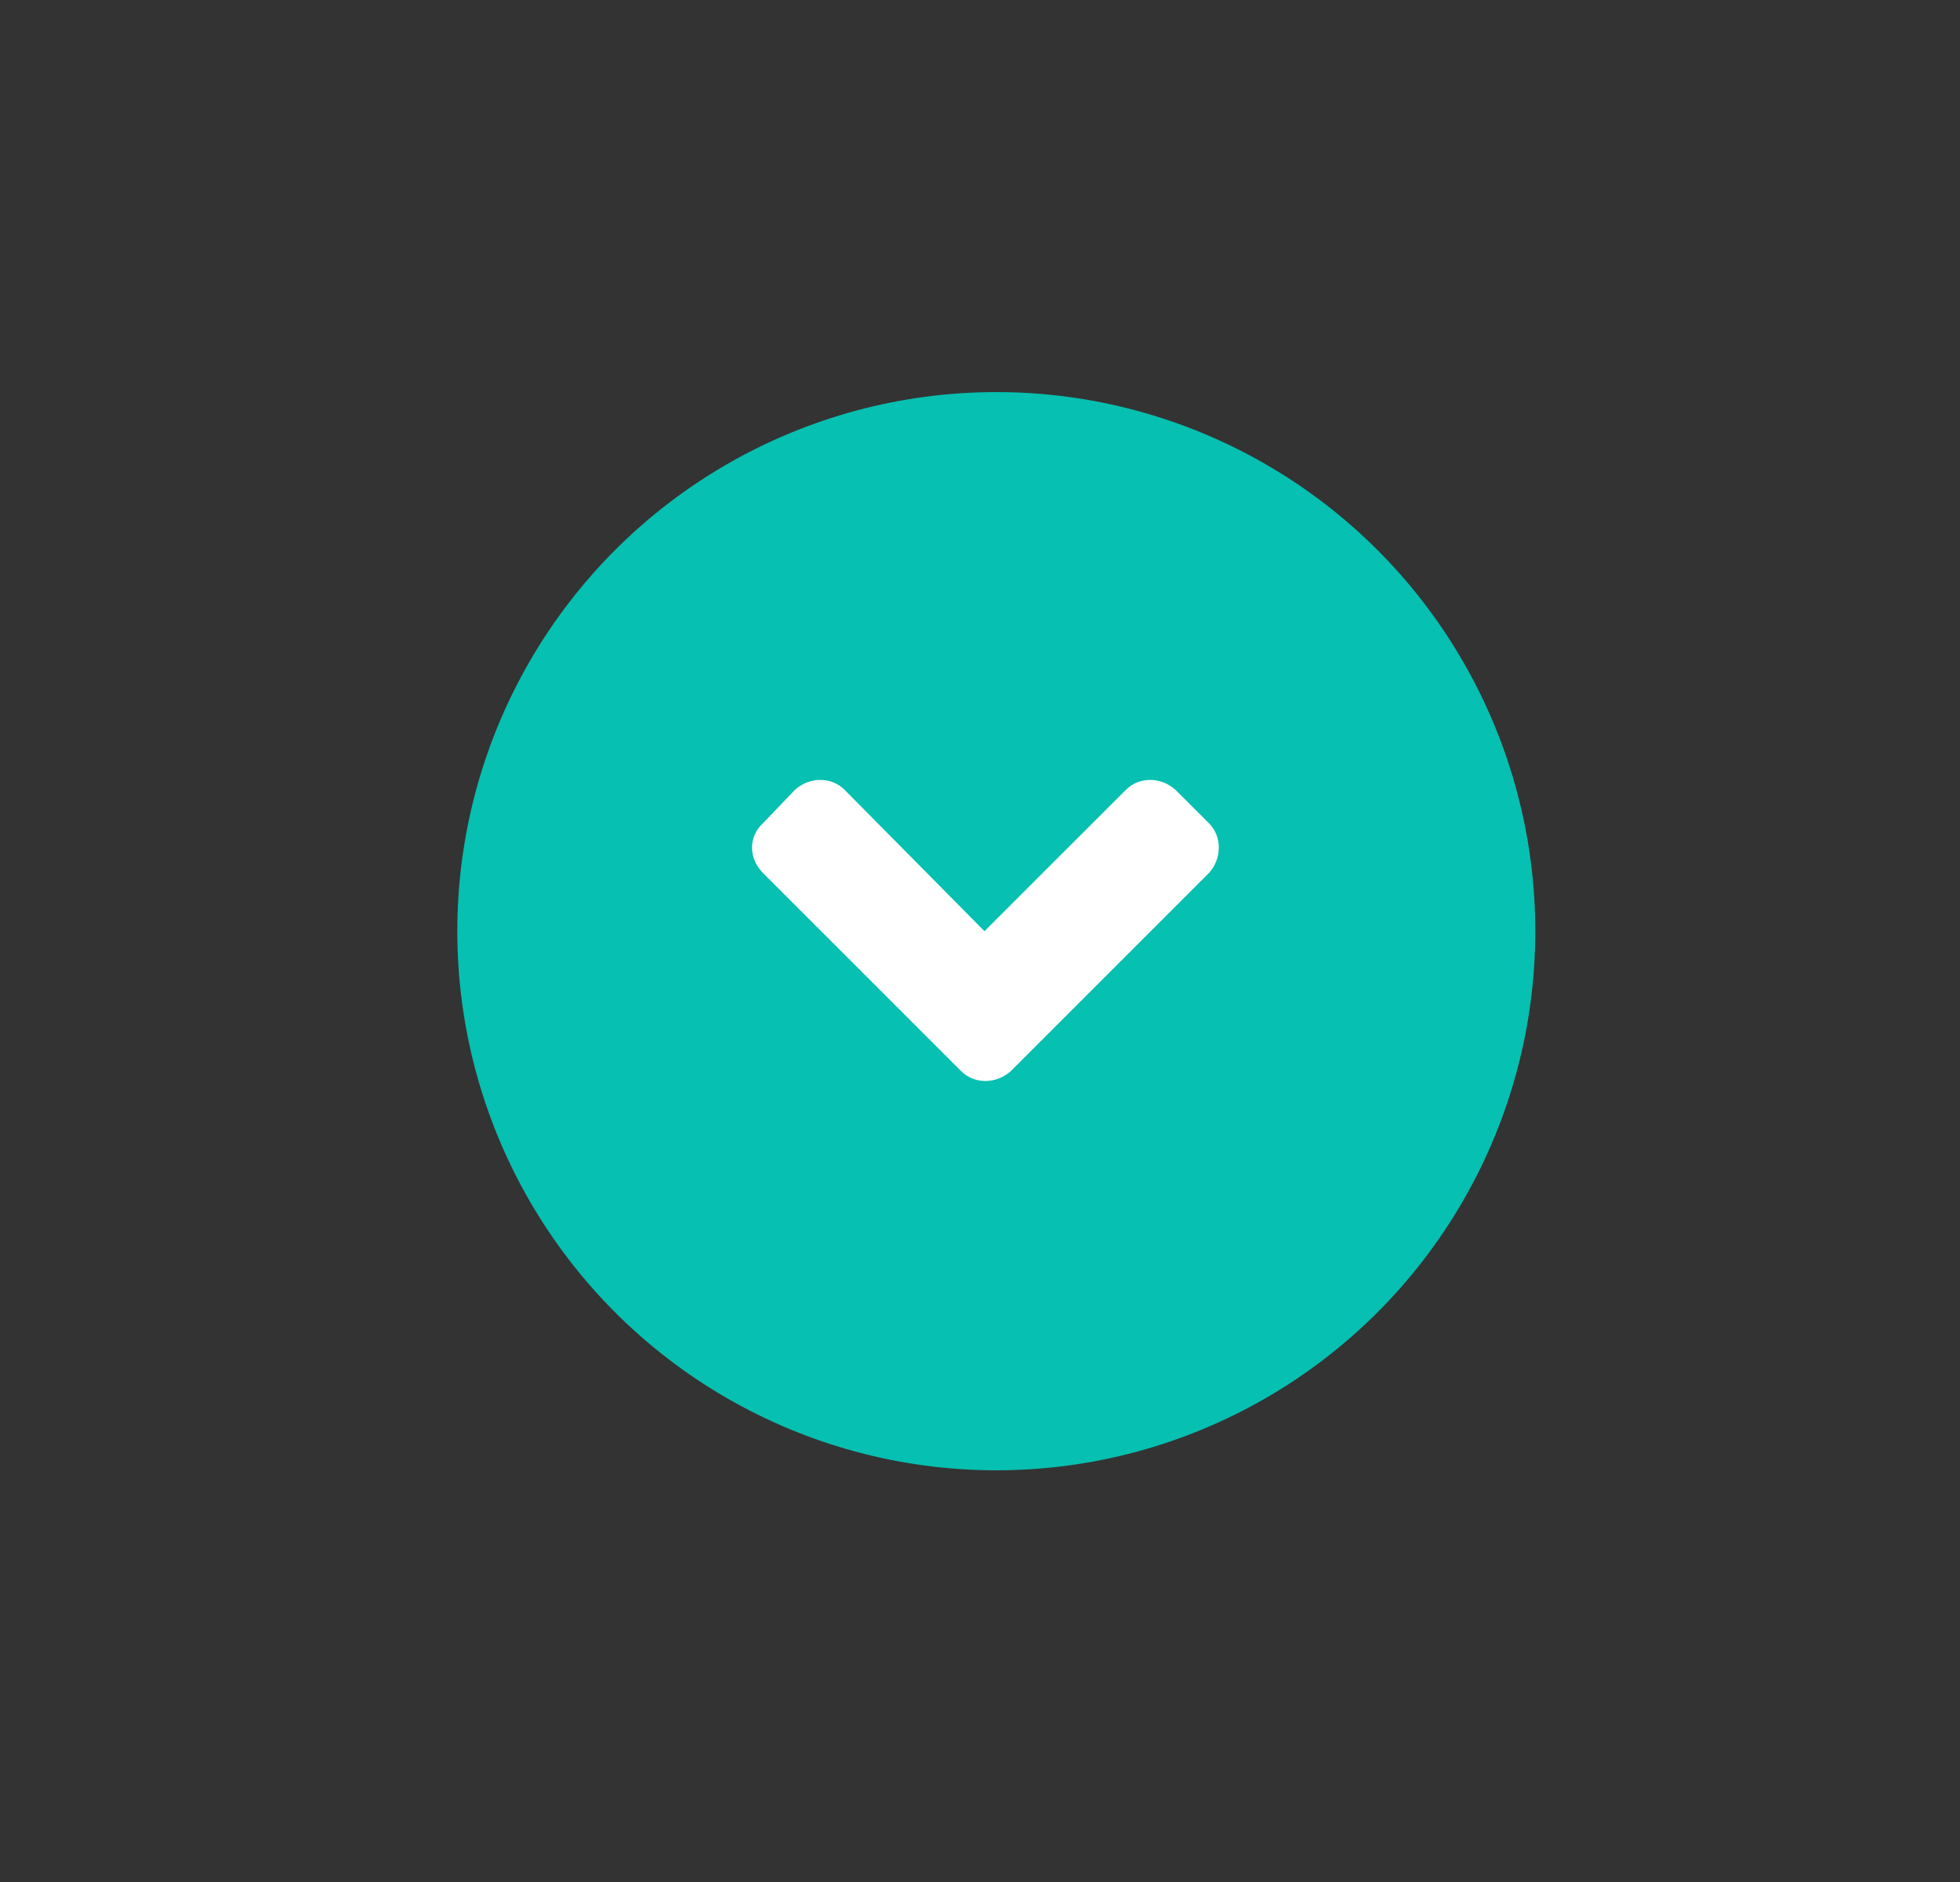 <svg width="25" height="24" viewBox="0 0 25 24" fill="none" xmlns="http://www.w3.org/2000/svg">
<rect x="0" y="0" width="25" height="24" fill="#333333" stroke="none"/>
<g clip-path="url(#clip0_256_592)">
<circle cx="12.708" cy="11.875" r="6.875" transform="rotate(90 12.708 11.875)" fill="#06C0B1"/>
<path d="M12.26 13.66L9.731 11.132C9.546 10.946 9.546 10.667 9.731 10.499L10.14 10.072C10.326 9.904 10.605 9.904 10.773 10.072L12.557 11.875L14.361 10.072C14.528 9.904 14.807 9.904 14.993 10.072L15.421 10.499C15.588 10.667 15.588 10.946 15.421 11.132L12.892 13.66C12.706 13.827 12.427 13.827 12.26 13.66Z" fill="white"/>
</g>
<defs>
<clipPath id="clip0_256_592">
<rect width="13.75" height="13.75" fill="white" transform="translate(19.583 5) rotate(90)"/>
</clipPath>
</defs>
</svg>
